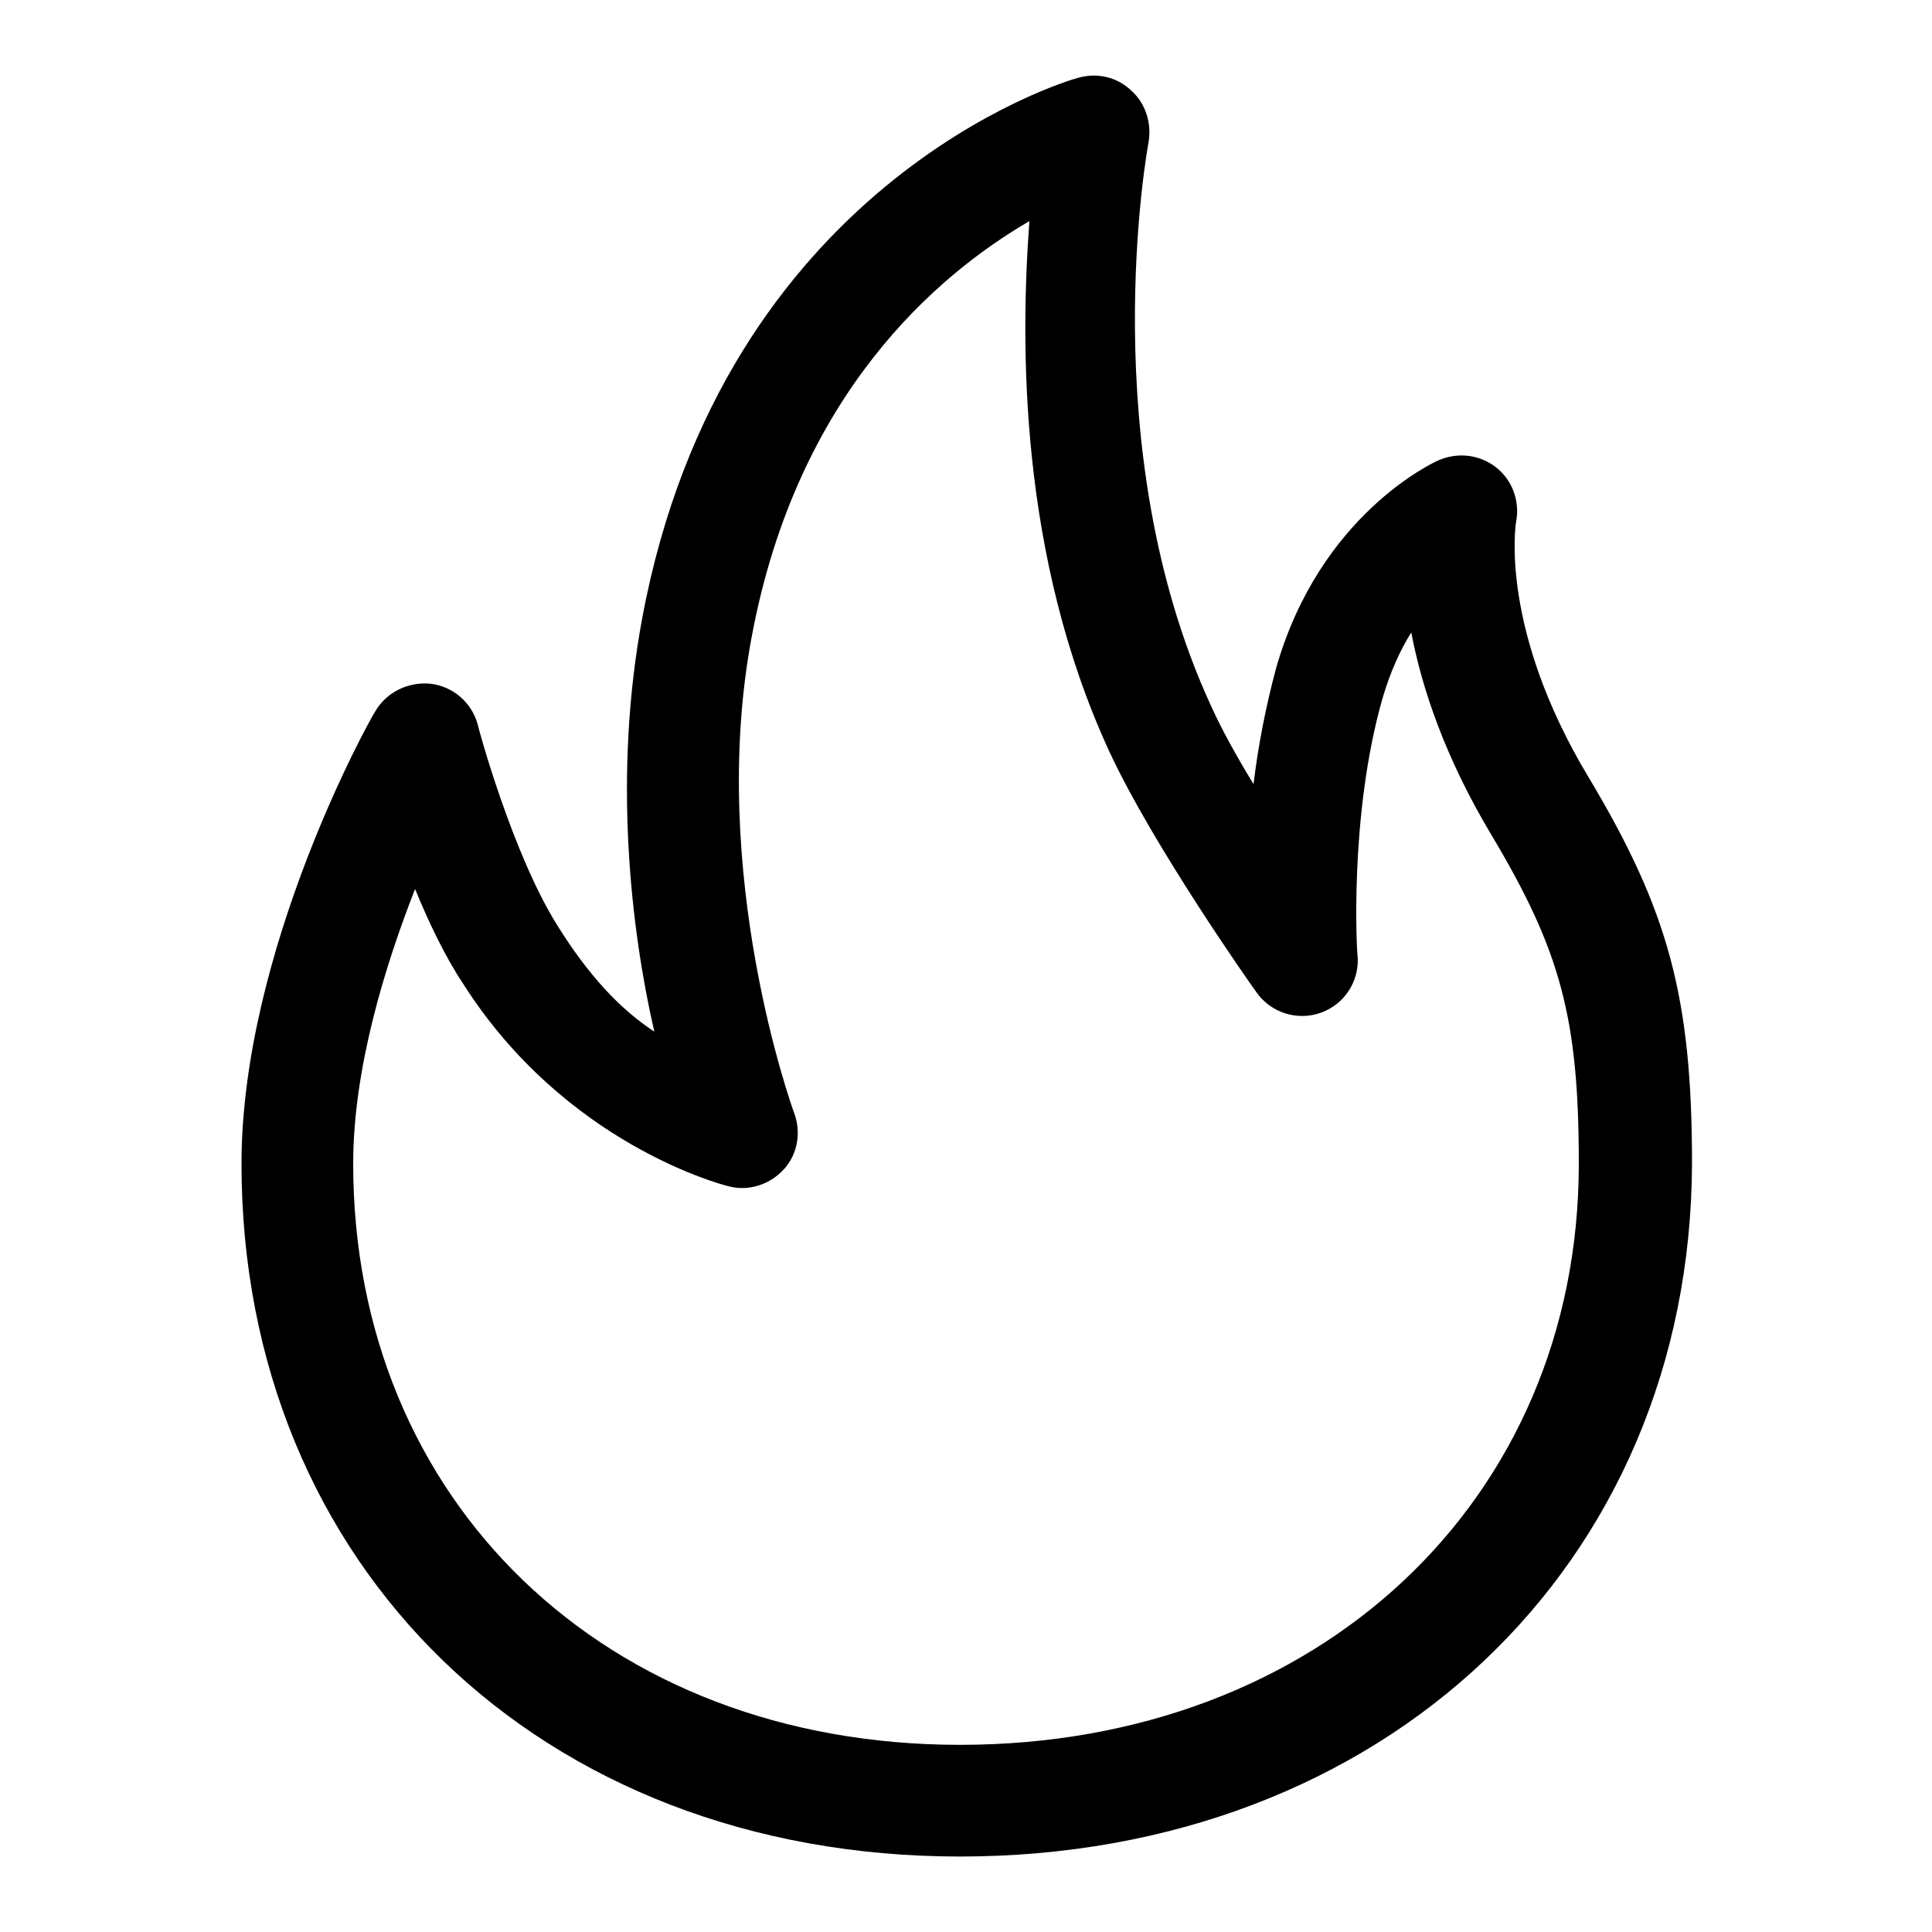 <?xml version="1.0" encoding="utf-8"?>
<!-- Svg Vector Icons : http://www.onlinewebfonts.com/icon -->
<!DOCTYPE svg PUBLIC "-//W3C//DTD SVG 1.1//EN" "http://www.w3.org/Graphics/SVG/1.1/DTD/svg11.dtd">
<svg version="1.1" xmlns="http://www.w3.org/2000/svg" xmlns:xlink="http://www.w3.org/1999/xlink" x="0px" y="0px" viewBox="0 0 256 256" enable-background="new 0 0 256 256" xml:space="preserve">
<g><g><path fill="#000000" d="M127.2,246C71.5,246,32,207.4,32,154.2c0-28.2,16.9-58.7,17.7-59.9c1.5-2.6,4.4-4,7.4-3.7c3,0.4,5.4,2.5,6.2,5.4c0,0.2,4.6,17.2,10.6,26.7c4,6.4,8.1,10.9,12.8,14c-3.1-13.5-5.5-33.9-1.6-54.8c10.7-57.4,55.8-71.1,57.8-71.6c2.5-0.7,5.1-0.1,7,1.7c1.9,1.7,2.7,4.3,2.3,6.8c-0.1,0.4-7.5,40.6,8.3,74.8c1.4,3.1,3.4,6.7,5.6,10.3c0.6-5,1.6-10.2,3-15.4c5.8-20.3,20.8-27.2,21.5-27.5c2.5-1.1,5.4-0.8,7.6,0.9c2.2,1.7,3.2,4.5,2.7,7.2c-0.1,0.5-2.2,14.3,9.6,33.9c10.6,17.7,13.7,29.2,13.7,51.2C224,207.4,183.3,246,127.2,246L127.2,246L127.2,246z M55,117.8c-4,10.2-8.2,23.8-8.2,36.4c0,44.6,33.3,77,80.4,77c47.5,0,82-32.4,82-77c0-19.3-2.4-28.2-11.6-43.6c-6.1-10.2-9.2-19.4-10.6-26.8c-1.5,2.4-2.8,5.3-3.8,8.7c-4.5,15.7-3.4,34.1-3.3,34.3c0.2,3.3-1.8,6.3-4.9,7.4c-3.1,1.1-6.6,0-8.5-2.7c-0.6-0.8-13.7-19.4-19.5-31.9c-12-26-11.8-54.1-10.6-70.3c-12.2,7.1-30.8,22.9-36.8,55.1c-5.9,31.4,5.5,62.7,5.6,63c1,2.6,0.5,5.5-1.3,7.5s-4.6,3-7.3,2.3c-0.9-0.2-21.7-5.6-35.2-26.8C59,126.8,56.8,122.2,55,117.8L55,117.8L55,117.8z"/></g></g>
</svg>